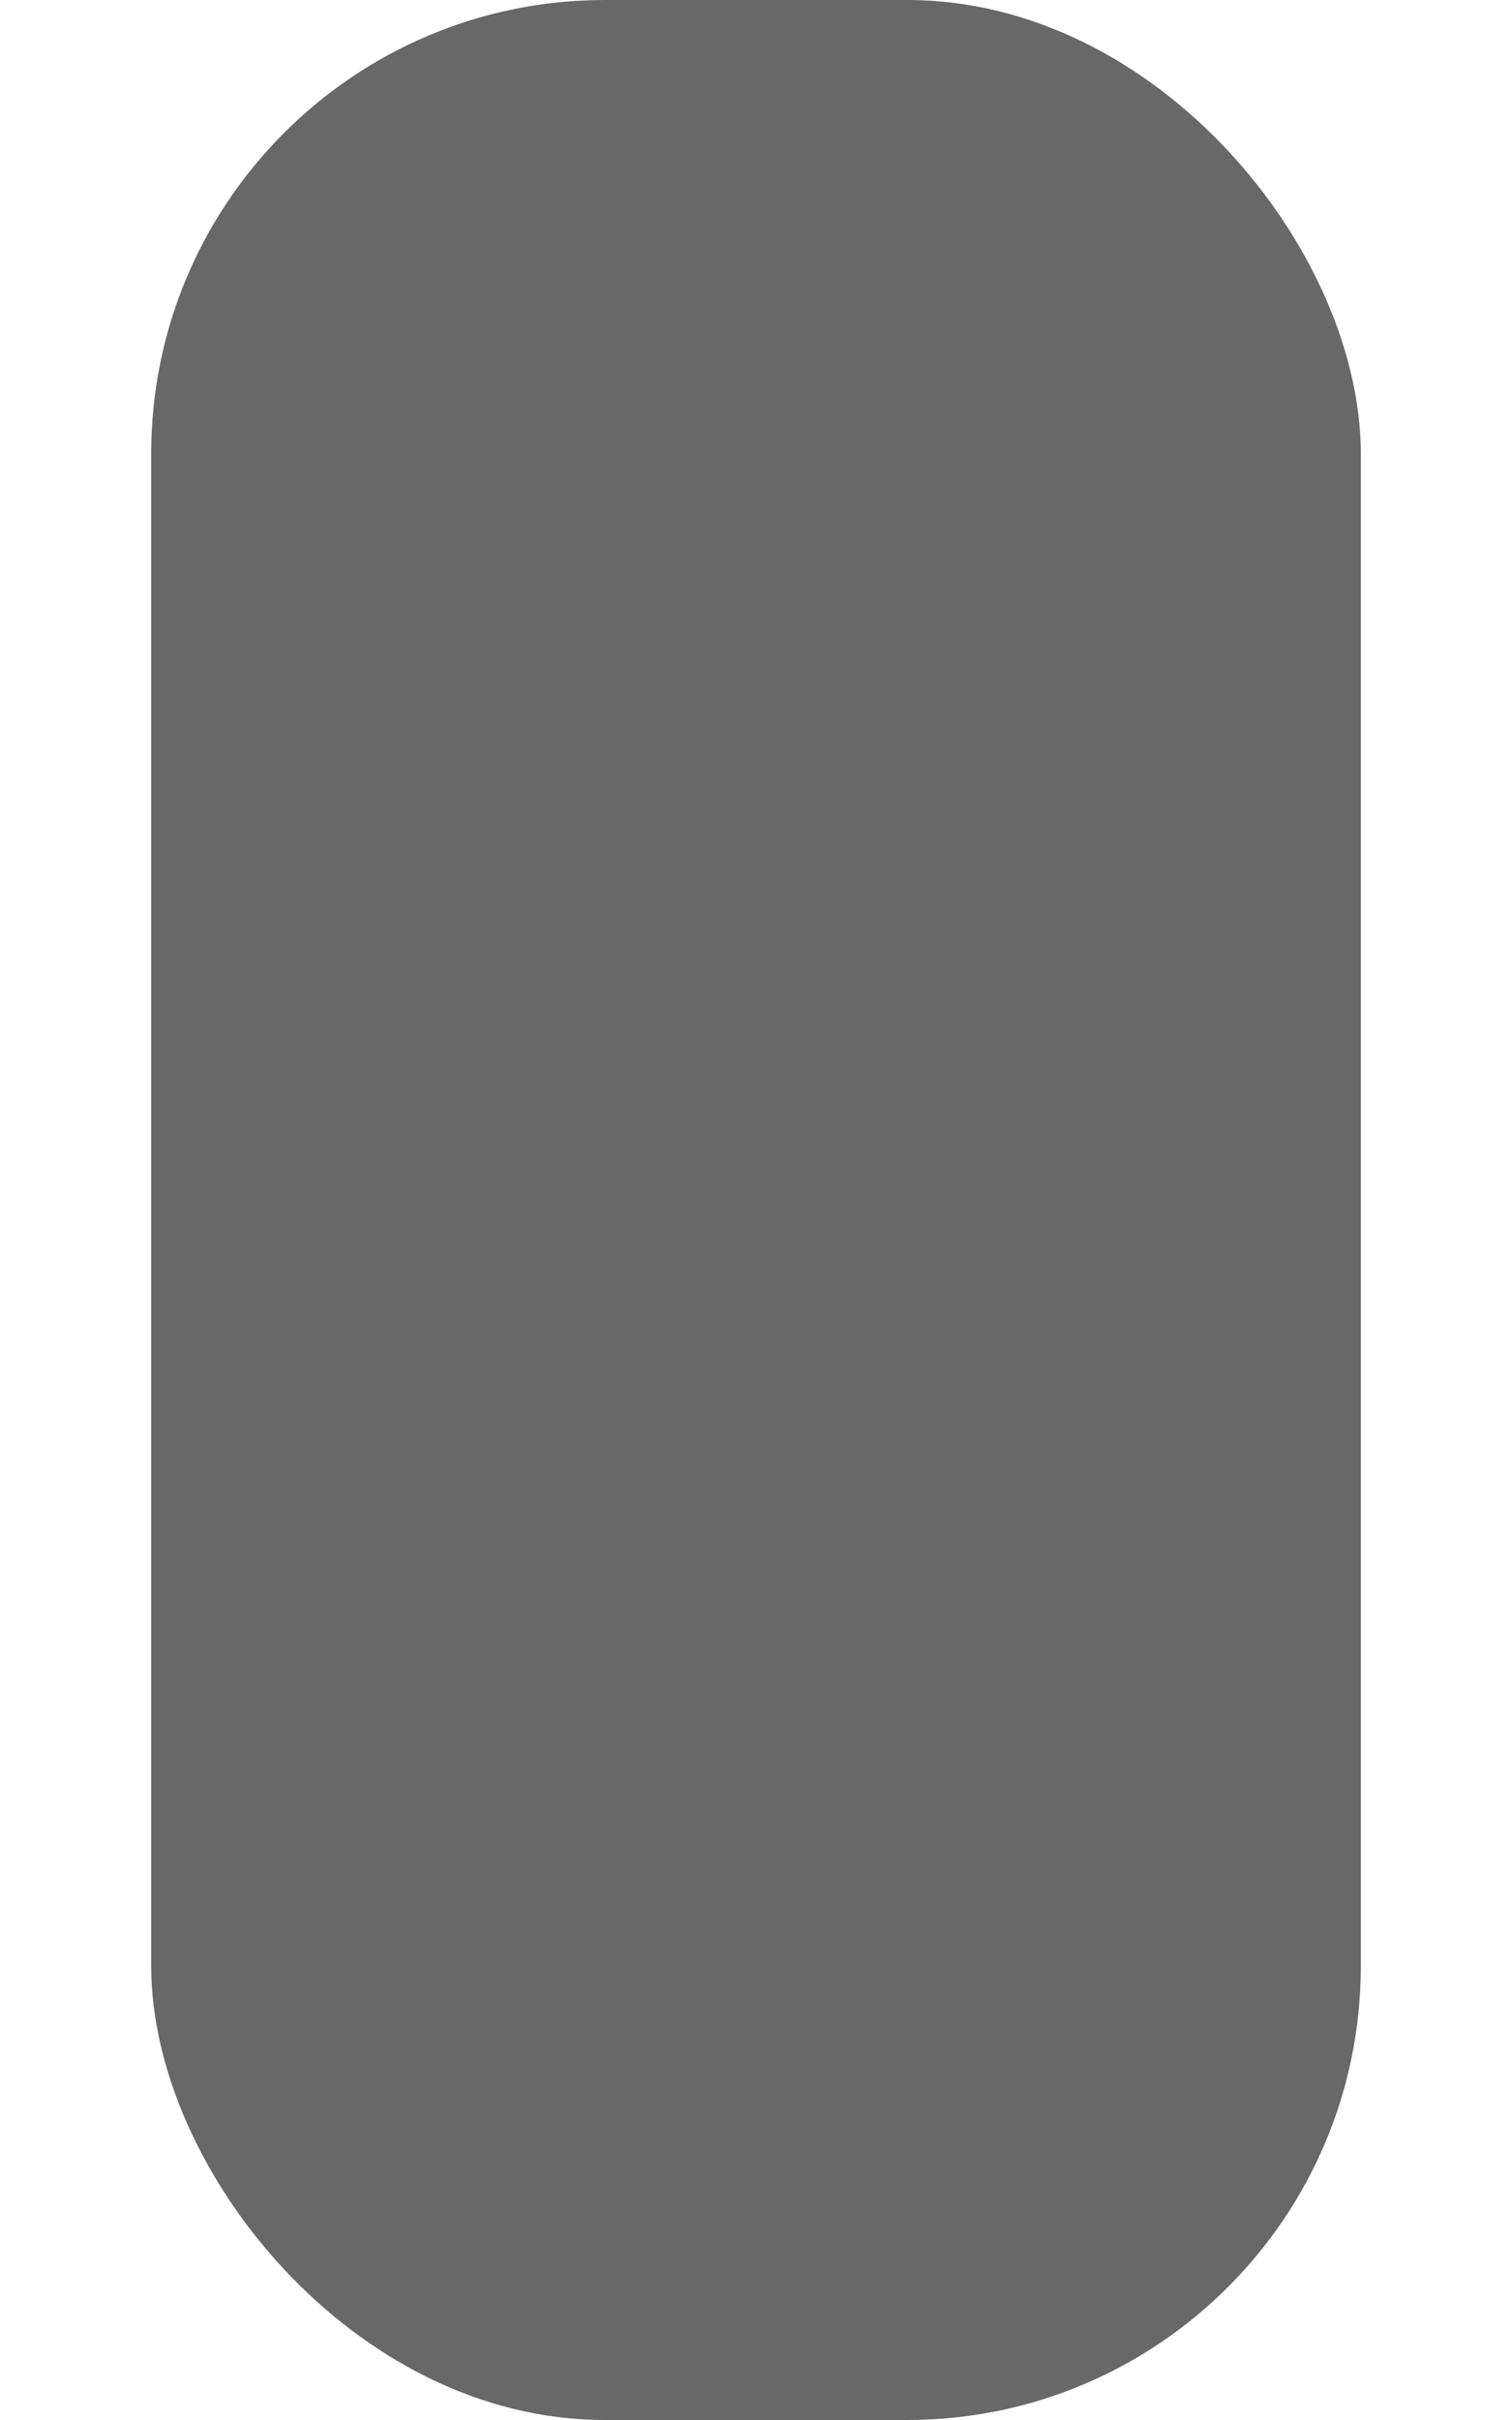 <?xml version="1.0" encoding="UTF-8" standalone="no"?>
<svg
   xmlns:dc="http://purl.org/dc/elements/1.1/"
   xmlns:cc="http://creativecommons.org/ns#"
   xmlns:rdf="http://www.w3.org/1999/02/22-rdf-syntax-ns#"
   xmlns:svg="http://www.w3.org/2000/svg"
   xmlns="http://www.w3.org/2000/svg"
   width="10"
   height="16"
   viewBox="0 0 10 16"
   version="1.1"
   id="svg4553">
  <defs
     id="defs4547" />
  <g
     id="layer1"
     transform="translate(1,-1106.52)">
    <rect
       style="fill:#686868;fill-opacity:1;stroke:none;stroke-width:2;stroke-linecap:butt;stroke-linejoin:round;stroke-miterlimit:1.414;stroke-dasharray:none;stroke-opacity:1;paint-order:markers stroke fill"
       id="rect4557"
       width="8"
       height="16"
       x="0"
       y="1106.52"
       ry="3"
       rx="3" />
  </g>
  <rect
     style="fill:#000000;fill-opacity:0"
     y="0"
     x="0"
     height="16"
     width="1"
     id="rect11" />
  <rect
     style="fill:#000000;fill-opacity:0"
     y="0"
     x="9"
     height="16"
     width="1"
     id="rect13" />
</svg>
